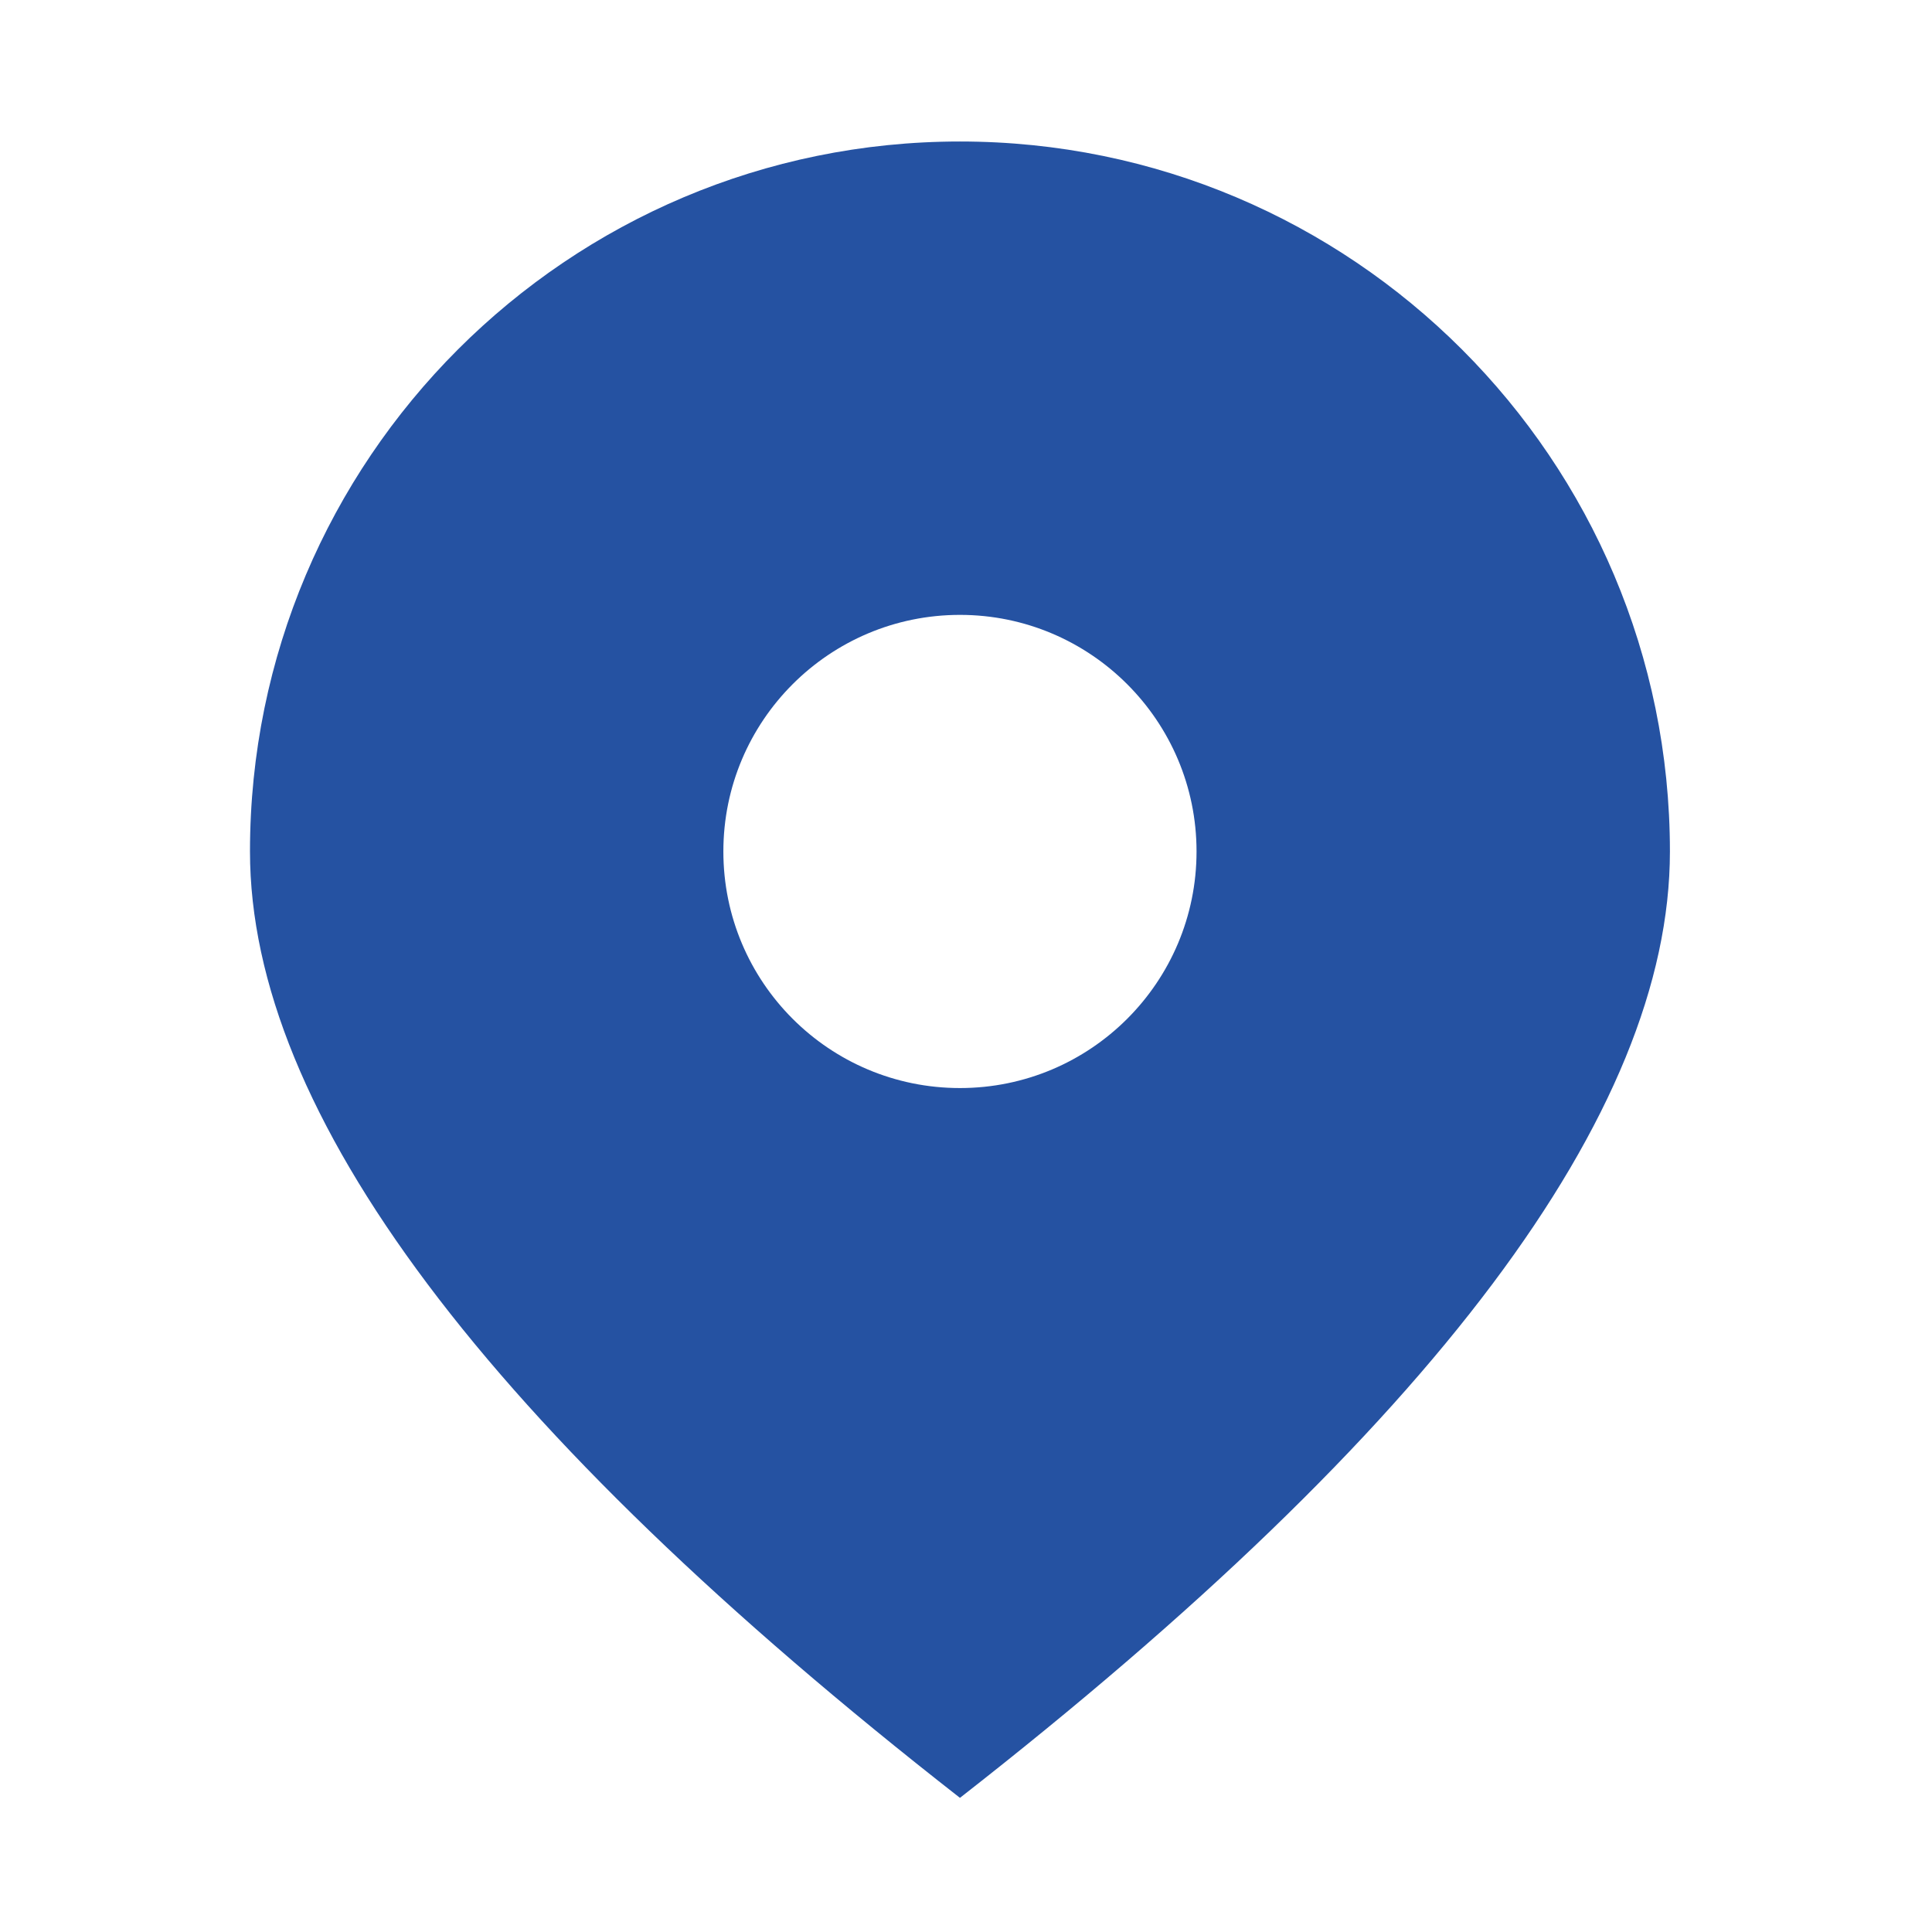 <?xml version="1.0" encoding="UTF-8"?>
<svg width="46px" height="46px" viewBox="0 0 46 46" version="1.1" xmlns="http://www.w3.org/2000/svg" xmlns:xlink="http://www.w3.org/1999/xlink">
    <title>地址备份</title>
    <g id="1月31日修改" stroke="none" stroke-width="1" fill="none" fill-rule="evenodd">
        <g id="ABOUT" transform="translate(-801, -1795)" fill="#2552A2" fill-rule="nonzero">
            <g id="编组-8备份" transform="translate(260, 1484)">
                <g id="地址备份" transform="translate(541, 311)">
                    <rect id="矩形" opacity="0" x="0" y="0" width="46" height="46"></rect>
                    <path d="M22.856,25.906 C25.969,25.906 28.489,23.382 28.489,20.273 C28.489,17.165 25.965,14.64 22.856,14.64 C19.748,14.64 17.223,17.16 17.223,20.273 C17.223,23.386 19.743,25.906 22.856,25.906 L22.856,25.906 Z M22.856,42.806 C11.59,34.006 5.952,26.495 5.952,20.273 C5.952,10.938 13.521,3.369 22.856,3.369 C32.191,3.369 39.76,10.938 39.76,20.273 C39.76,26.495 34.123,34.006 22.856,42.806 Z" id="形状"></path>
                </g>
            </g>
        </g>
    </g>
</svg>